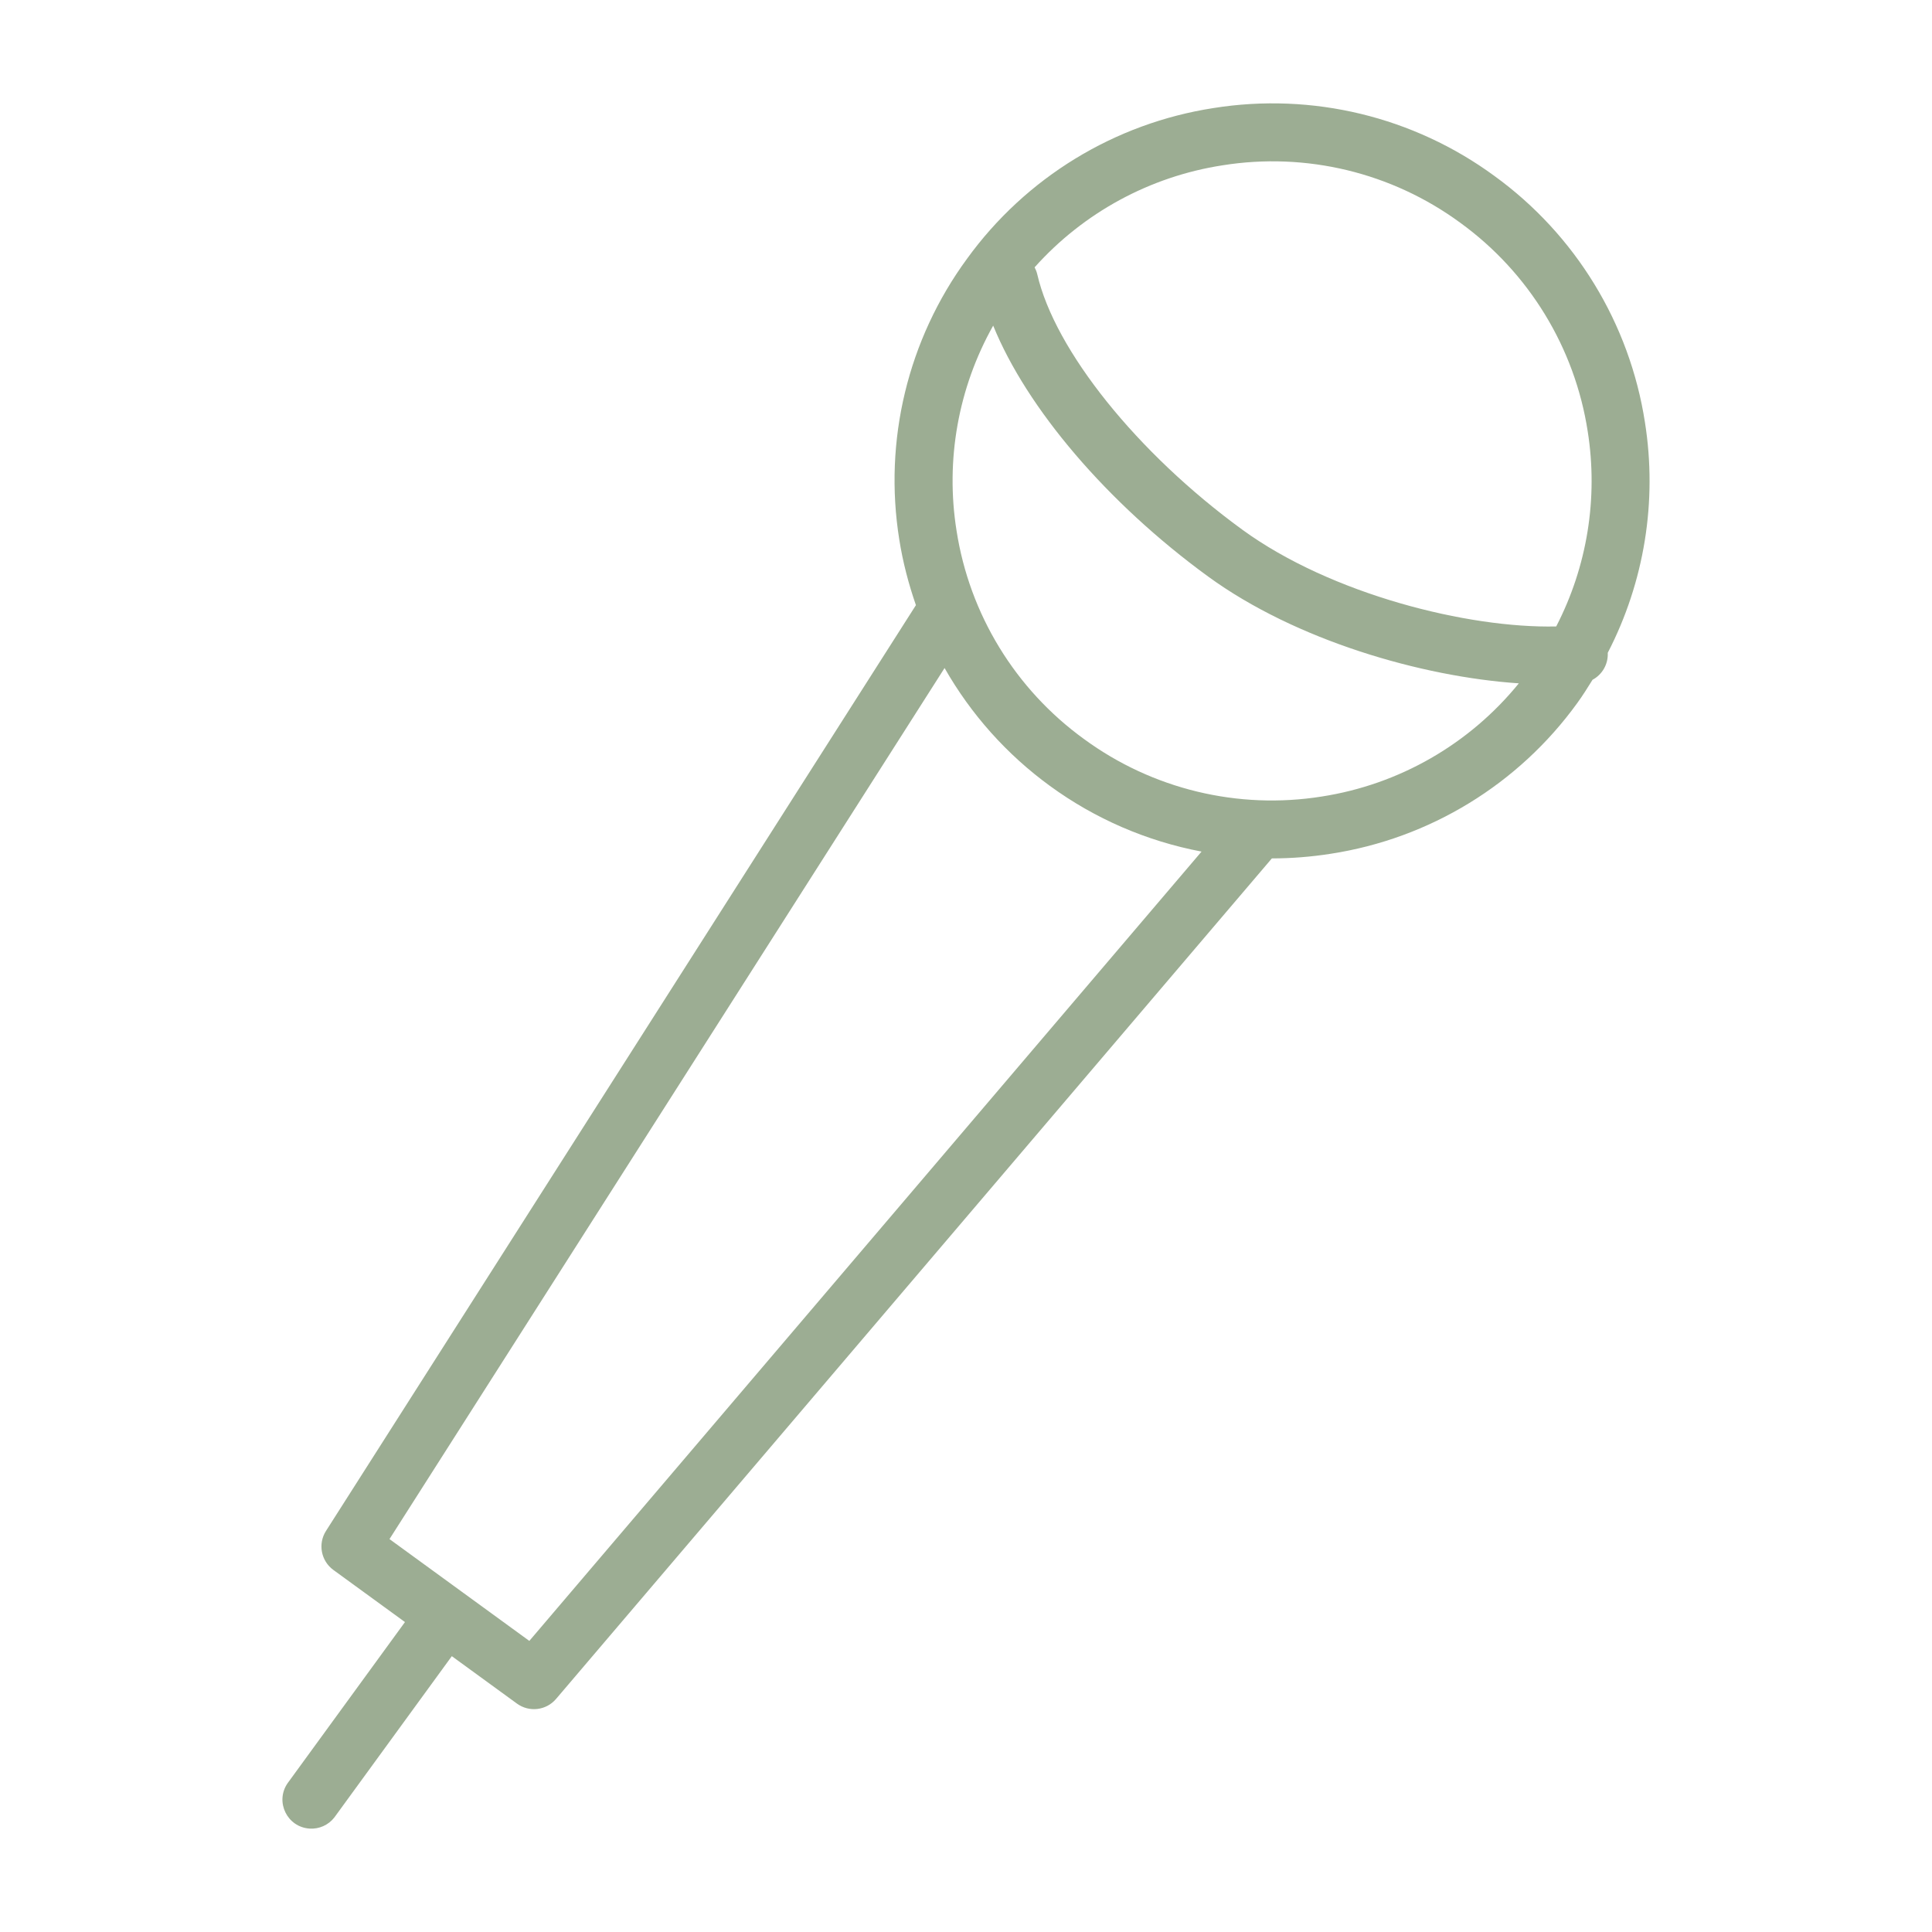 <?xml version="1.0" encoding="UTF-8"?> <svg xmlns="http://www.w3.org/2000/svg" viewBox="1950 2450 100 100" width="100" height="100" data-guides="{&quot;vertical&quot;:[],&quot;horizontal&quot;:[]}"><path fill="#9cad93" stroke="none" fill-opacity="1" stroke-width="1" stroke-opacity="1" color="rgb(51, 51, 51)" fill-rule="evenodd" font-size-adjust="none" id="tSvg15e129e3afb" title="Path 1" d="M 2033.217 2483.789 C 2035.114 2480.121 2035.789 2475.943 2035.143 2471.865C 2034.352 2466.741 2031.544 2462.145 2027.345 2459.103C 2023.163 2456.039 2017.929 2454.775 2012.809 2455.593C 2007.686 2456.385 2003.092 2459.194 2000.052 2463.394C 1996.989 2467.574 1995.726 2472.806 1996.546 2477.923C 1996.73 2479.094 1997.028 2480.226 1997.408 2481.323C 1987.23 2497.296 1977.052 2513.268 1966.873 2529.241C 1966.447 2529.909 1966.615 2530.793 1967.255 2531.26C 1968.491 2532.159 1969.726 2533.059 1970.961 2533.958C 1968.933 2536.743 1966.905 2539.527 1964.876 2542.312C 1964.231 2543.271 1964.866 2544.568 1966.019 2544.647C 1966.514 2544.681 1966.994 2544.468 1967.301 2544.078C 1969.33 2541.293 1971.358 2538.508 1973.386 2535.723C 1974.51 2536.541 1975.633 2537.359 1976.756 2538.177C 1977.39 2538.64 1978.273 2538.535 1978.781 2537.937C 1991.131 2523.435 2003.481 2508.933 2015.831 2494.431C 2016.842 2494.43 2017.861 2494.351 2018.878 2494.191C 2024.001 2493.403 2028.594 2490.596 2031.633 2486.398C 2031.92 2486.004 2032.175 2485.594 2032.43 2485.185C 2032.928 2484.919 2033.246 2484.382 2033.217 2483.789ZM 2013.276 2458.557 C 2017.609 2457.862 2022.04 2458.932 2025.579 2461.527C 2029.133 2464.102 2031.51 2467.991 2032.18 2472.329C 2032.726 2475.782 2032.155 2479.319 2030.549 2482.425C 2025.989 2482.529 2018.895 2480.762 2014.303 2477.417C 2008.862 2473.452 2004.596 2468.137 2003.687 2464.191C 2003.657 2464.068 2003.611 2463.949 2003.551 2463.837C 2006.083 2461.004 2009.521 2459.137 2013.276 2458.557ZM 1977.398 2534.933 C 1974.986 2533.176 1972.573 2531.42 1970.16 2529.663C 1979.737 2514.634 1989.314 2499.606 1998.891 2484.577C 2000.255 2486.974 2002.114 2489.054 2004.343 2490.678C 2006.675 2492.38 2009.356 2493.541 2012.192 2494.078C 2000.594 2507.696 1988.996 2521.315 1977.398 2534.933ZM 2018.414 2491.228 C 2014.08 2491.919 2009.65 2490.848 2006.11 2488.254C 2002.556 2485.681 2000.179 2481.793 1999.509 2477.457C 1998.929 2473.81 1999.598 2470.073 2001.407 2466.854C 2003.142 2471.125 2007.294 2476.023 2012.535 2479.843C 2017.068 2483.145 2023.585 2485.031 2028.614 2485.37C 2026.057 2488.518 2022.422 2490.606 2018.414 2491.228Z"></path><defs></defs></svg> 